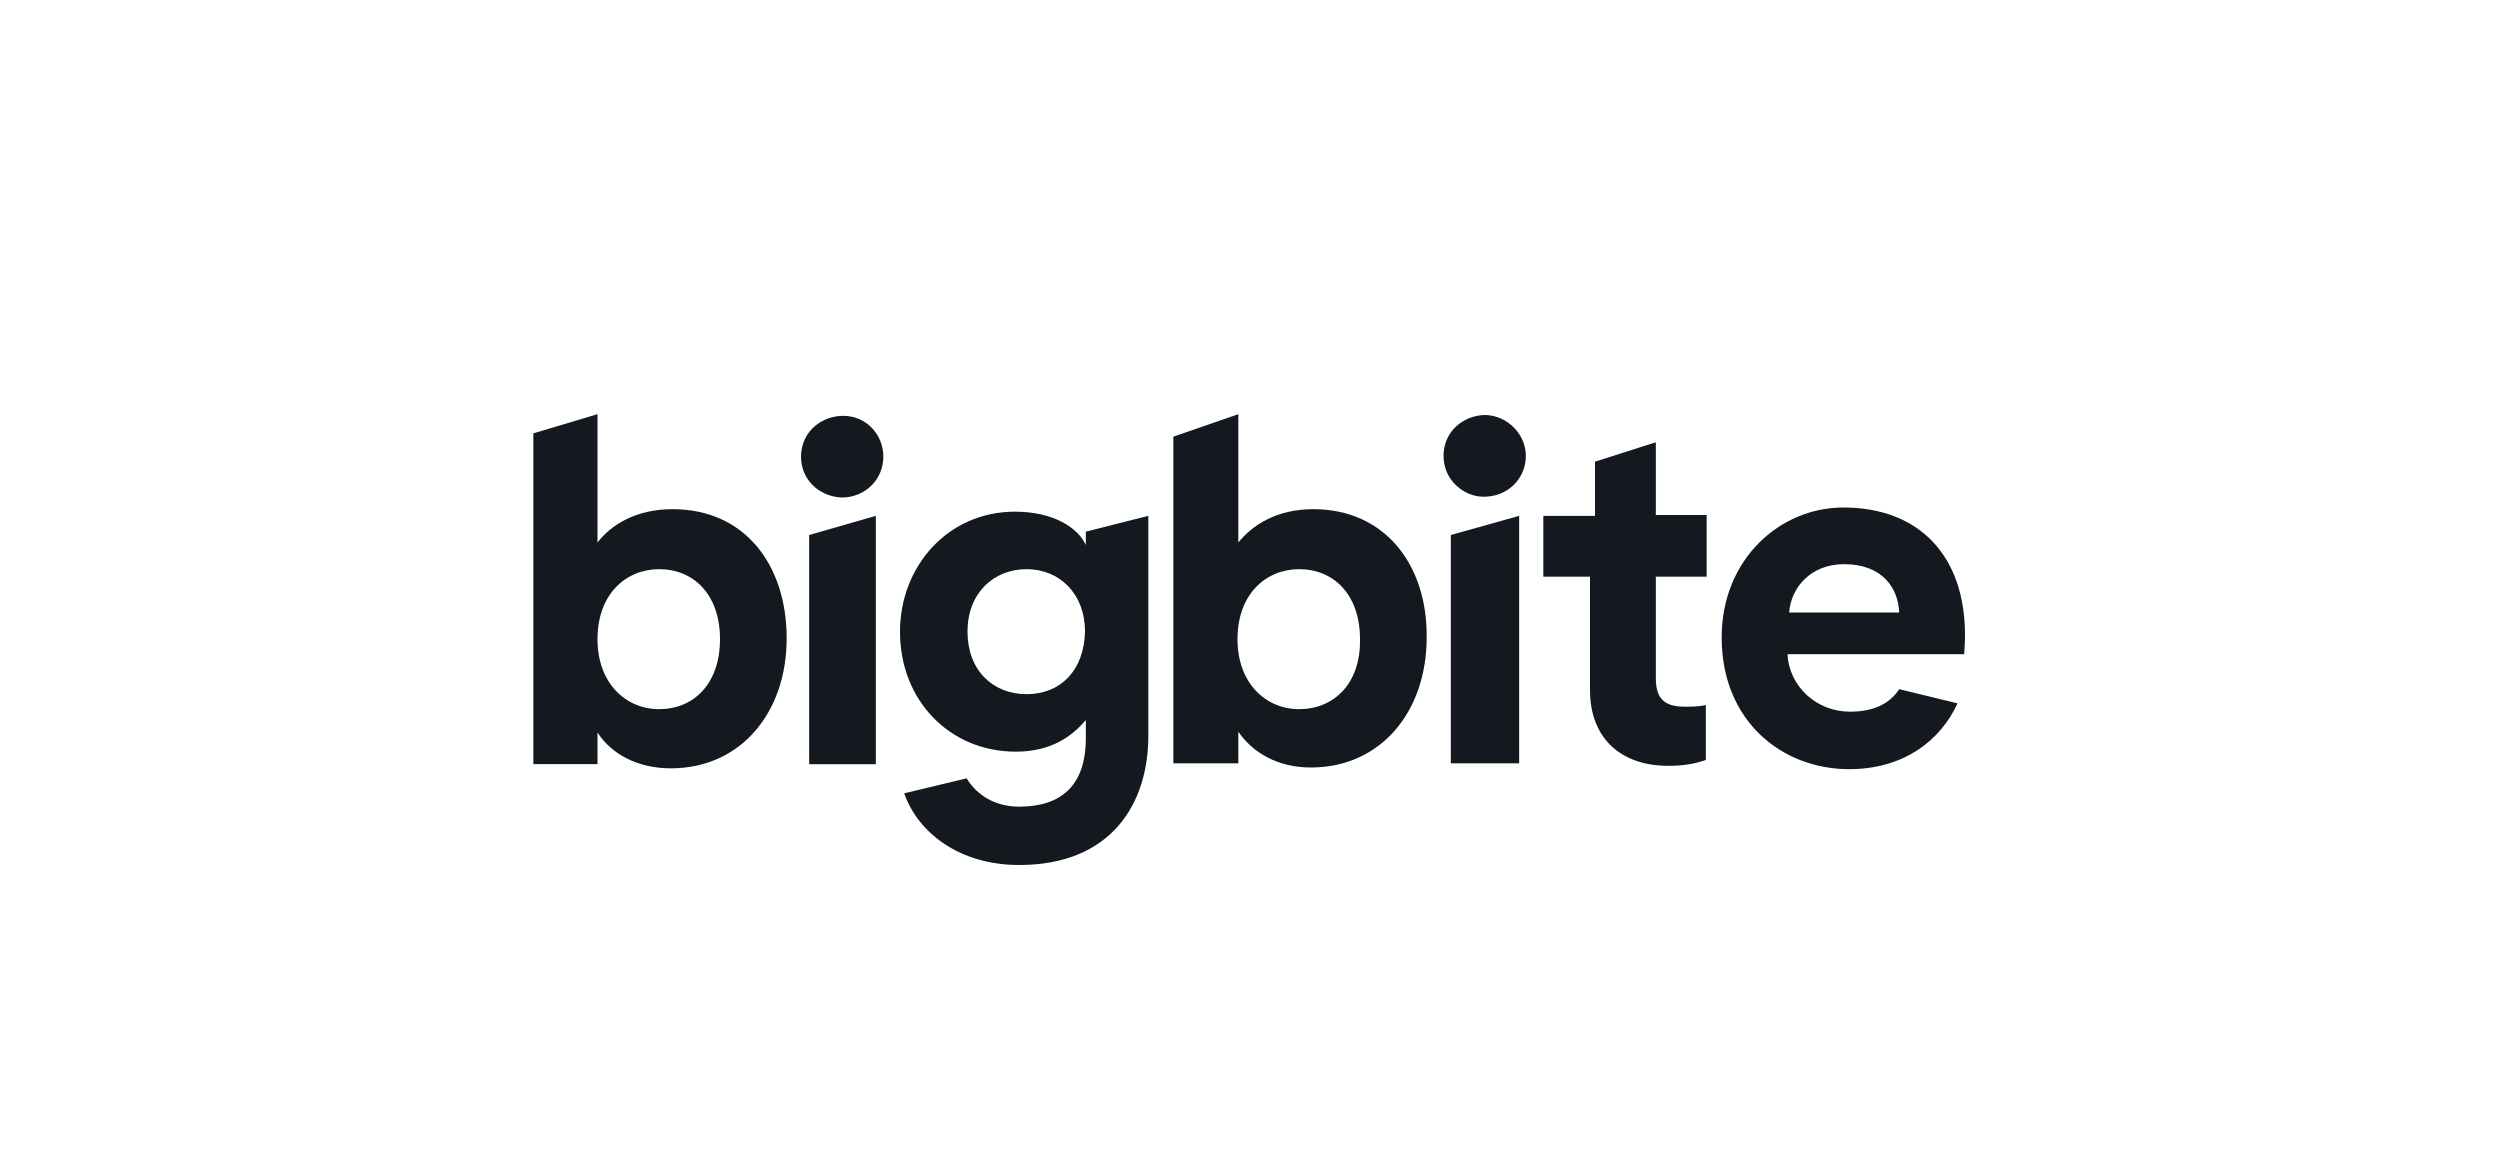 <?xml version="1.0" encoding="UTF-8"?> <!-- Generator: Adobe Illustrator 26.0.2, SVG Export Plug-In . SVG Version: 6.00 Build 0) --> <svg xmlns="http://www.w3.org/2000/svg" xmlns:xlink="http://www.w3.org/1999/xlink" version="1.1" id="Layer_1" x="0px" y="0px" viewBox="0 0 300 140" style="enable-background:new 0 0 300 140;" xml:space="preserve"> <style type="text/css"> .st0{clip-path:url(#SVGID_00000057833564617788078800000016686968931915206022_);} .st1{fill:#13191E;} </style> <g> <defs> <rect id="SVGID_1_" x="64" y="49.7" width="172" height="54.6"></rect> </defs> <clipPath id="SVGID_00000098926945764532726700000009207195756763553710_"> <use xlink:href="#SVGID_1_" style="overflow:visible;"></use> </clipPath> <g style="clip-path:url(#SVGID_00000098926945764532726700000009207195756763553710_);"> <path class="st1" d="M80.7,61.1c-4.4,0-7.4,1.9-9,4V49.7L64,52v39.7h7.7v-3.8c1.6,2.5,4.7,4.3,8.8,4.3c8.4,0,13.9-6.7,13.9-15.6 C94.4,67.8,89.4,61.1,80.7,61.1z M79.1,85.1c-4,0-7.4-3.1-7.4-8.4c0-5.4,3.4-8.4,7.4-8.4c4.1,0,7.3,3,7.3,8.4 C86.4,82.1,83.2,85.1,79.1,85.1z"></path> <path class="st1" d="M105.1,61.9l-8,2.3v27.5h8V61.9z"></path> <path class="st1" d="M101.2,59.7c2.7-0.1,4.8-2.2,4.8-4.9c0-2.7-2.1-4.9-4.8-4.9c-1.8,0-3.5,0.9-4.4,2.4c-0.9,1.5-0.9,3.5,0,5 C97.7,58.8,99.4,59.7,101.2,59.7z"></path> <path class="st1" d="M130.3,65.4c-0.9-2-3.8-4-8.5-4c-8.1,0-13.8,6.6-13.8,14.4c0,8.3,6,14.4,13.9,14.4c4.3,0,6.8-1.9,8.4-3.8v2.2 c0,5.7-3,8.2-8,8.2c-2.9,0-5.1-1.4-6.3-3.4l-7.5,1.8c1.7,4.8,6.7,8.6,13.8,8.6c11.1,0,15.5-7.4,15.5-15.5V61.9l-7.5,1.9V65.4z M123.2,83.3c-4.1,0-7.1-2.9-7.1-7.5c0-4.6,3.1-7.5,7.1-7.5c3.9,0,7,2.9,7,7.5C130.1,80.4,127.3,83.3,123.2,83.3z"></path> <path class="st1" d="M157.6,61.1c-4.4,0-7.3,1.9-9,4V49.7l-7.8,2.7v39.2h7.8v-3.8c1.7,2.5,4.7,4.3,8.7,4.3 c8.4,0,13.9-6.7,13.9-15.6C171.3,67.8,166.2,61.1,157.6,61.1z M155.9,85.1c-4,0-7.4-3.1-7.4-8.4c0-5.4,3.4-8.4,7.4-8.4 c4.1,0,7.3,3,7.3,8.4C163.3,82.1,160,85.1,155.9,85.1z"></path> <path class="st1" d="M174.1,91.6h8.2V61.9l-8.2,2.3V91.6z"></path> <path class="st1" d="M178.3,49.8c-1.8,0-3.5,0.9-4.4,2.4c-0.9,1.5-0.9,3.5,0,5c0.9,1.5,2.6,2.5,4.4,2.4c2.7-0.1,4.8-2.2,4.8-4.9 C183.1,52.1,180.9,49.9,178.3,49.8z"></path> <path class="st1" d="M198.6,53.1l-7.2,2.3l0,6.5h-6.2v7.3h5.6v13.6c0,5.7,3.6,9.1,9.4,9.1c2.3,0,3.6-0.4,4.5-0.7v-6.6 c-0.8,0.2-1.7,0.2-2.5,0.2c-2.3,0-3.5-0.8-3.5-3.4V69.2h6.1v-7.4h-6.1V53.1z"></path> <path class="st1" d="M227.9,82.7c-1.1,1.7-3,2.7-5.9,2.7c-4,0-7.3-3-7.5-6.9h21.2c0,0,0.1-1.2,0.1-2.3c0-9.5-5.5-15.3-14.6-15.3 c-7.6,0-14.6,6.2-14.6,15.6c0,10,7.2,15.8,15.3,15.8c6.6,0,11-3.5,13-7.9L227.9,82.7L227.9,82.7z M221.3,67.7 c4.6,0,6.5,2.9,6.6,5.8h-13.2C214.9,70.6,217.2,67.7,221.3,67.7z"></path> </g> </g> </svg> 